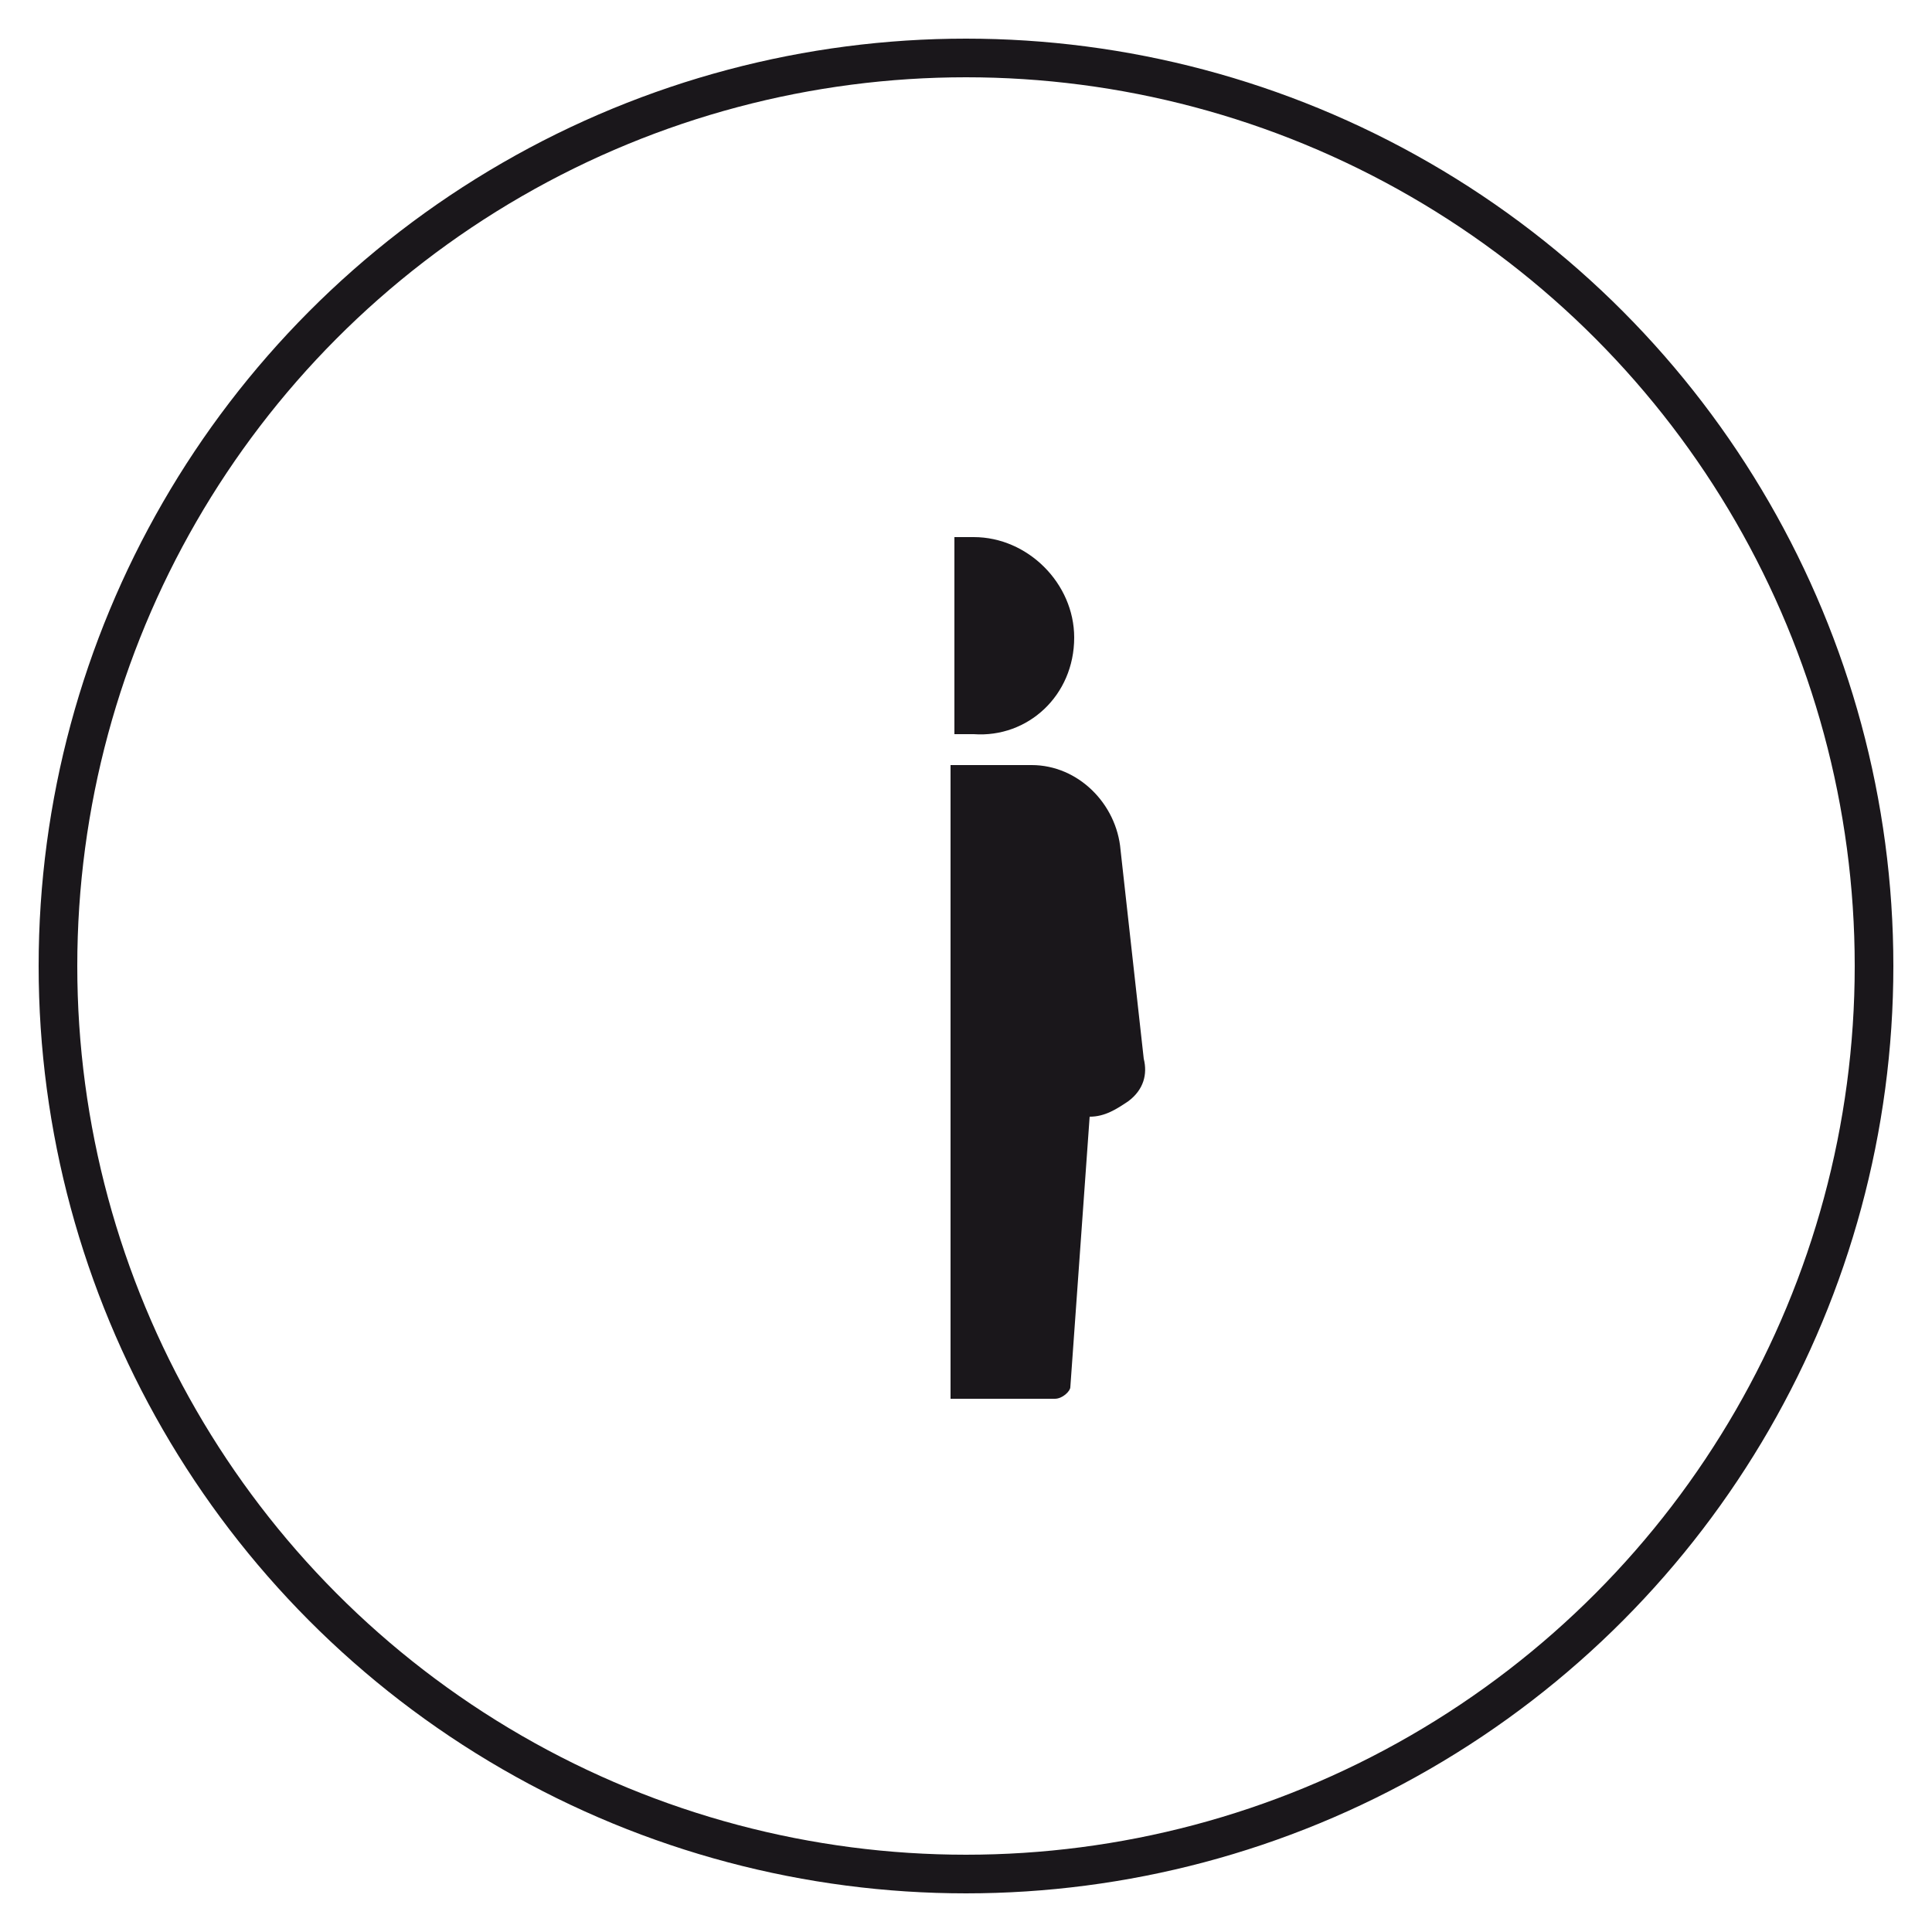 <?xml version="1.0" encoding="UTF-8"?>
<!-- Generator: Adobe Illustrator 22.1.0, SVG Export Plug-In . SVG Version: 6.00 Build 0)  -->
<svg version="1.1" id="Capa_1" xmlns="http://www.w3.org/2000/svg" xmlns:xlink="http://www.w3.org/1999/xlink" x="0px" y="0px" viewBox="0 0 50 50" style="enable-background:new 0 0 50 50;" xml:space="preserve">
<style type="text/css">
	.st0{fill:none;stroke:#1A171B;}
	.st1{fill:#1A171B;}
</style>
<g>
	<g>
		<circle class="st0" cx="25" cy="25" r="23.5"/>
		<path class="st1" d="M27.8,16.5c0-1.4-1.2-2.6-2.6-2.6c-0.2,0-0.3,0-0.5,0v5.1c0.2,0,0.3,0,0.5,0C26.6,19.1,27.8,18,27.8,16.5     M29.6,27.4L29,22c-0.1-1.2-1.1-2.2-2.3-2.2h-2.1v16.4h2.7c0.2,0,0.4-0.2,0.4-0.3l0.5-7h0c0.4,0,0.7-0.2,1-0.4    C29.6,28.2,29.7,27.8,29.6,27.4"/>
	</g>
</g>
</svg>